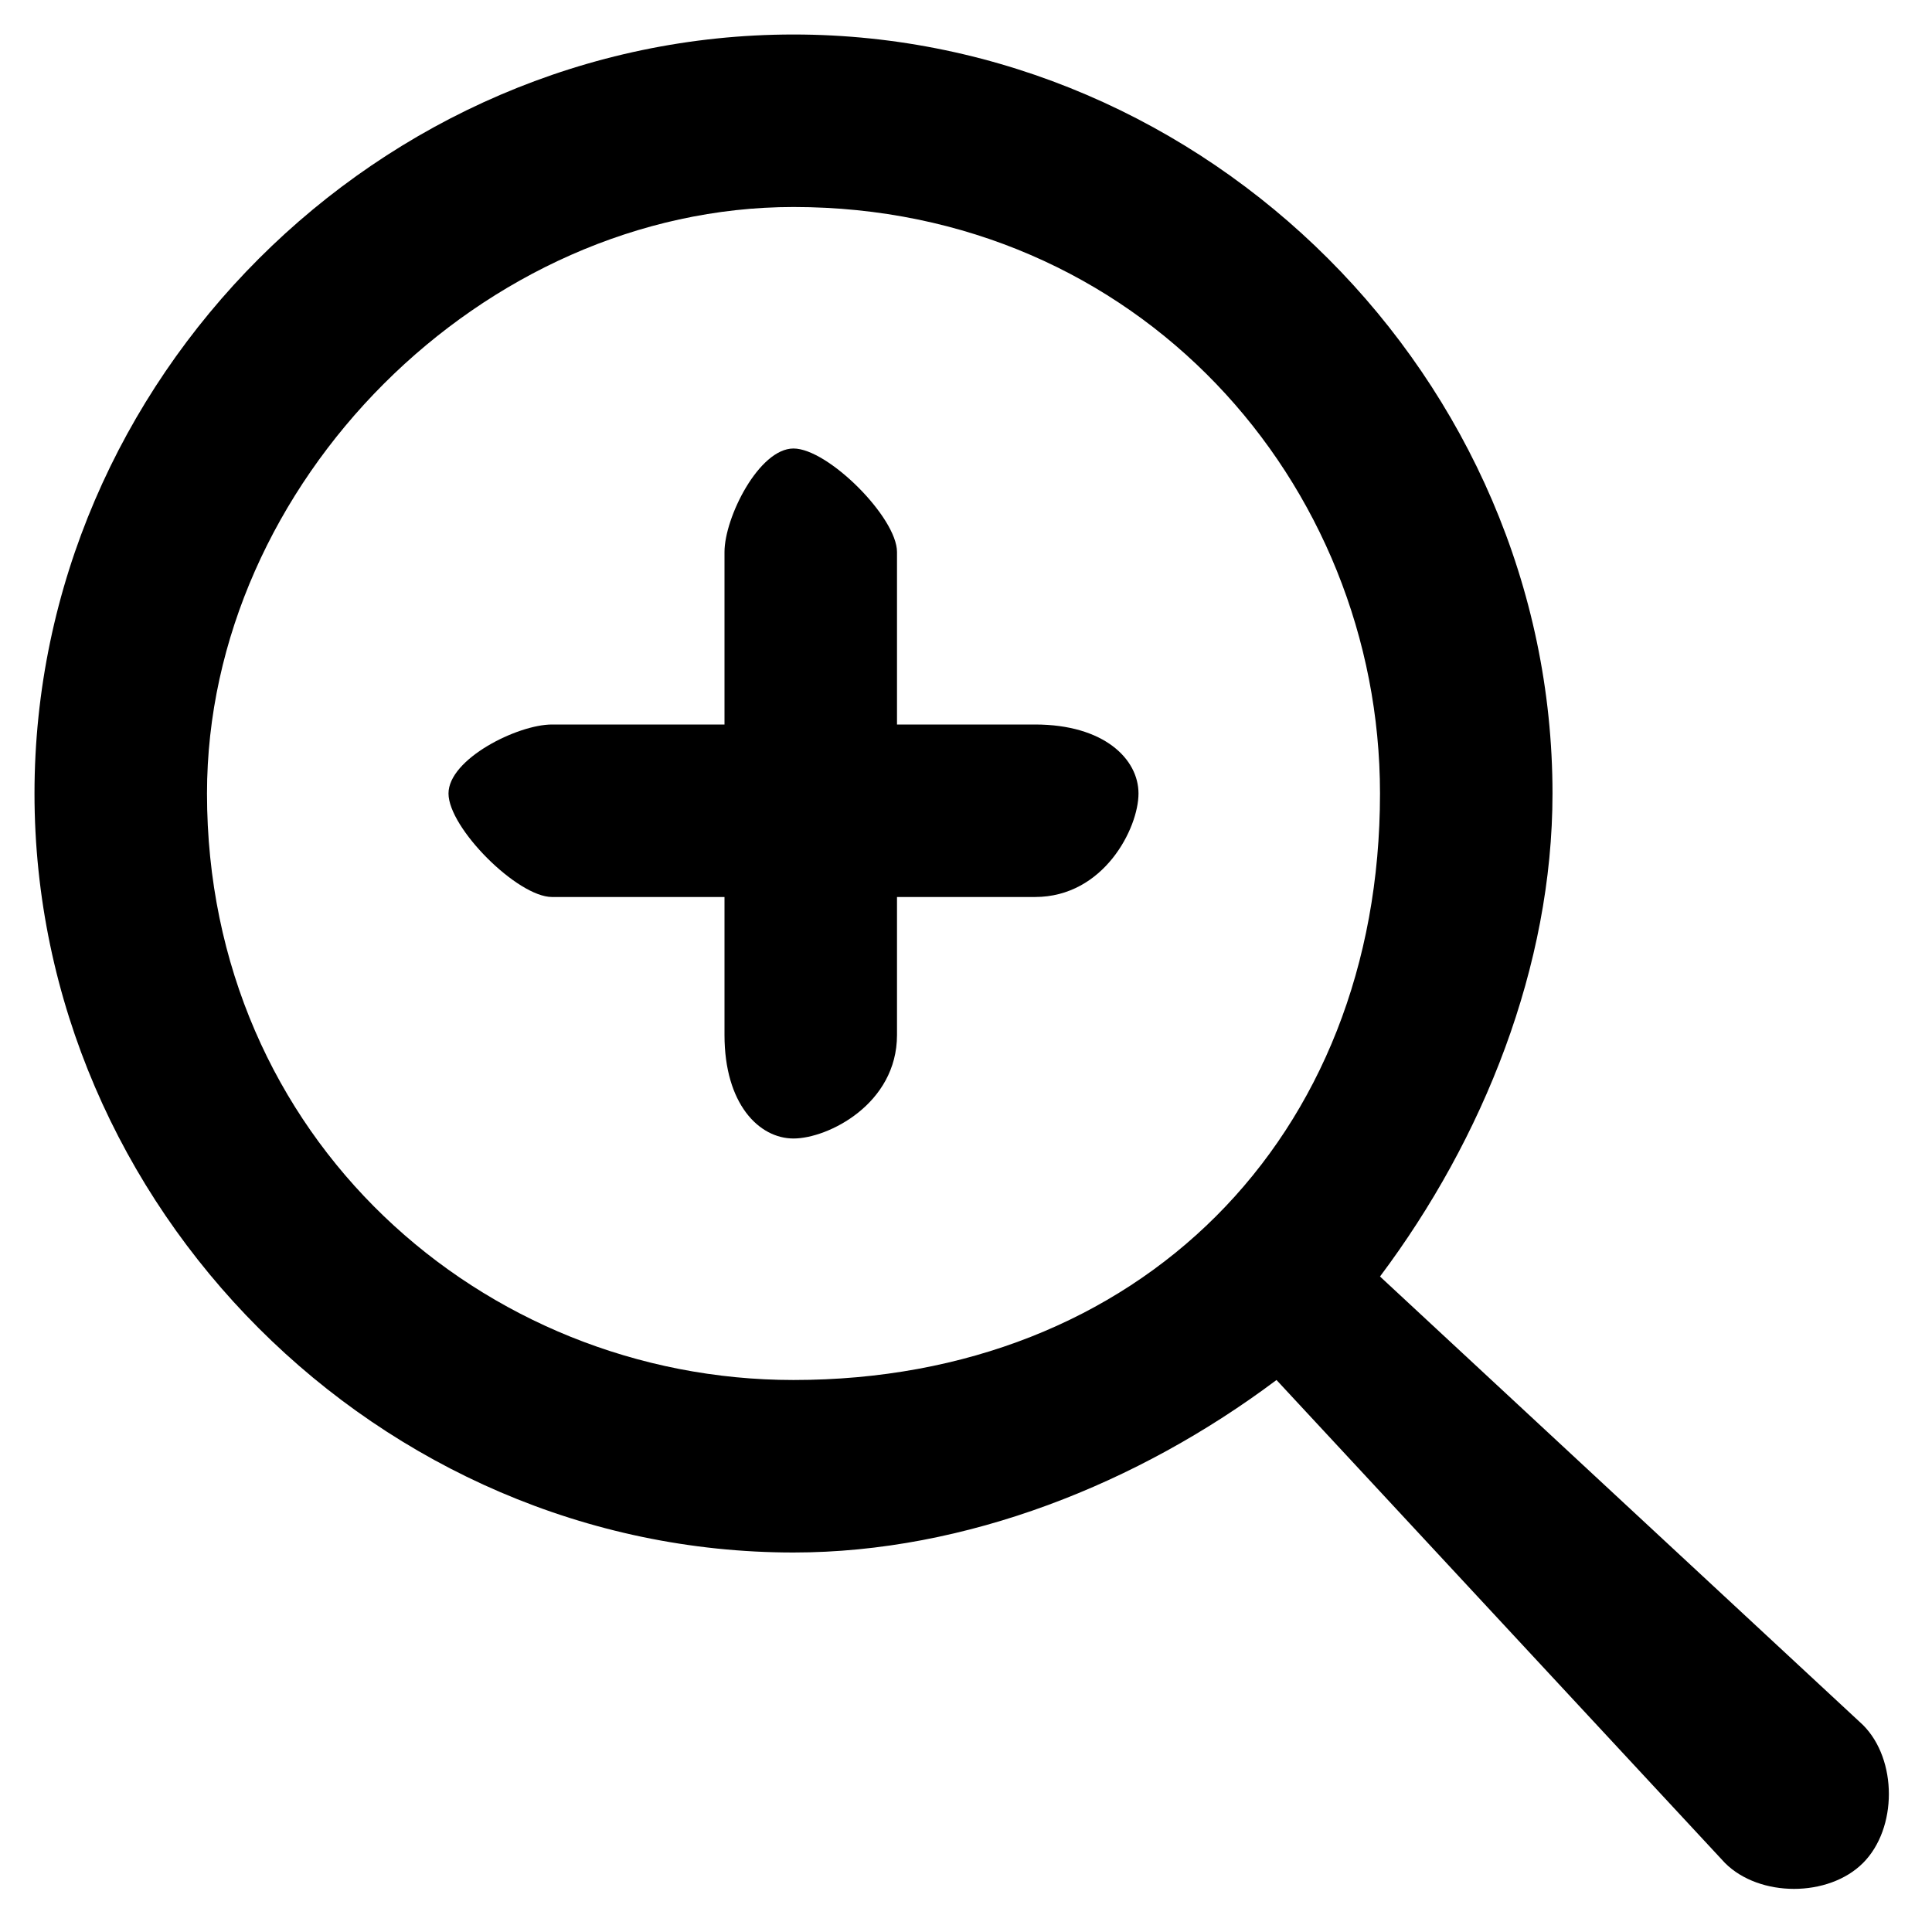 <?xml version="1.0" encoding="UTF-8"?>
<!DOCTYPE svg PUBLIC "-//W3C//DTD SVG 1.1//EN" "http://www.w3.org/Graphics/SVG/1.1/DTD/svg11.dtd">
<!-- Creator: CorelDRAW X7 -->
<svg xmlns="http://www.w3.org/2000/svg" xml:space="preserve" width="56px" height="56px" version="1.1" style="shape-rendering:geometricPrecision; text-rendering:geometricPrecision; image-rendering:optimizeQuality; fill-rule:evenodd; clip-rule:evenodd"
viewBox="0 0 56 56"
 xmlns:xlink="http://www.w3.org/1999/xlink"
 enable-background="new 0 0 96 96">
 <defs>
  <style type="text/css">
   <![CDATA[
    .fil0 {fill:black}
   ]]>
  </style>
 </defs>
 <g id="Layer_x0020_1">
  <g id="_2867723413760">
   <path class="fil0" d="M54 50l-14 -13c3,-4 5,-9 5,-14 0,-12 -10,-22 -22,-22 -12,0 -22,10 -22,22 0,12 10,22 22,22 5,0 10,-2 14,-5l13 14c1,1 3,1 4,0 1,-1 1,-3 0,-4zm-31 -10c-9,0 -17,-7 -17,-17 0,-9 8,-17 17,-17 10,0 17,8 17,17 0,10 -7,17 -17,17z"/>
   <path class="fil0" d="M30 21l-4 0 0 -5c0,-1 -2,-3 -3,-3 -1,0 -2,2 -2,3l0 5 -5 0c-1,0 -3,1 -3,2 0,1 2,3 3,3l5 0 0 4c0,2 1,3 2,3 1,0 3,-1 3,-3l0 -4 4 0c2,0 3,-2 3,-3 0,-1 -1,-2 -3,-2z"/>
  </g>
 </g>
</svg>
